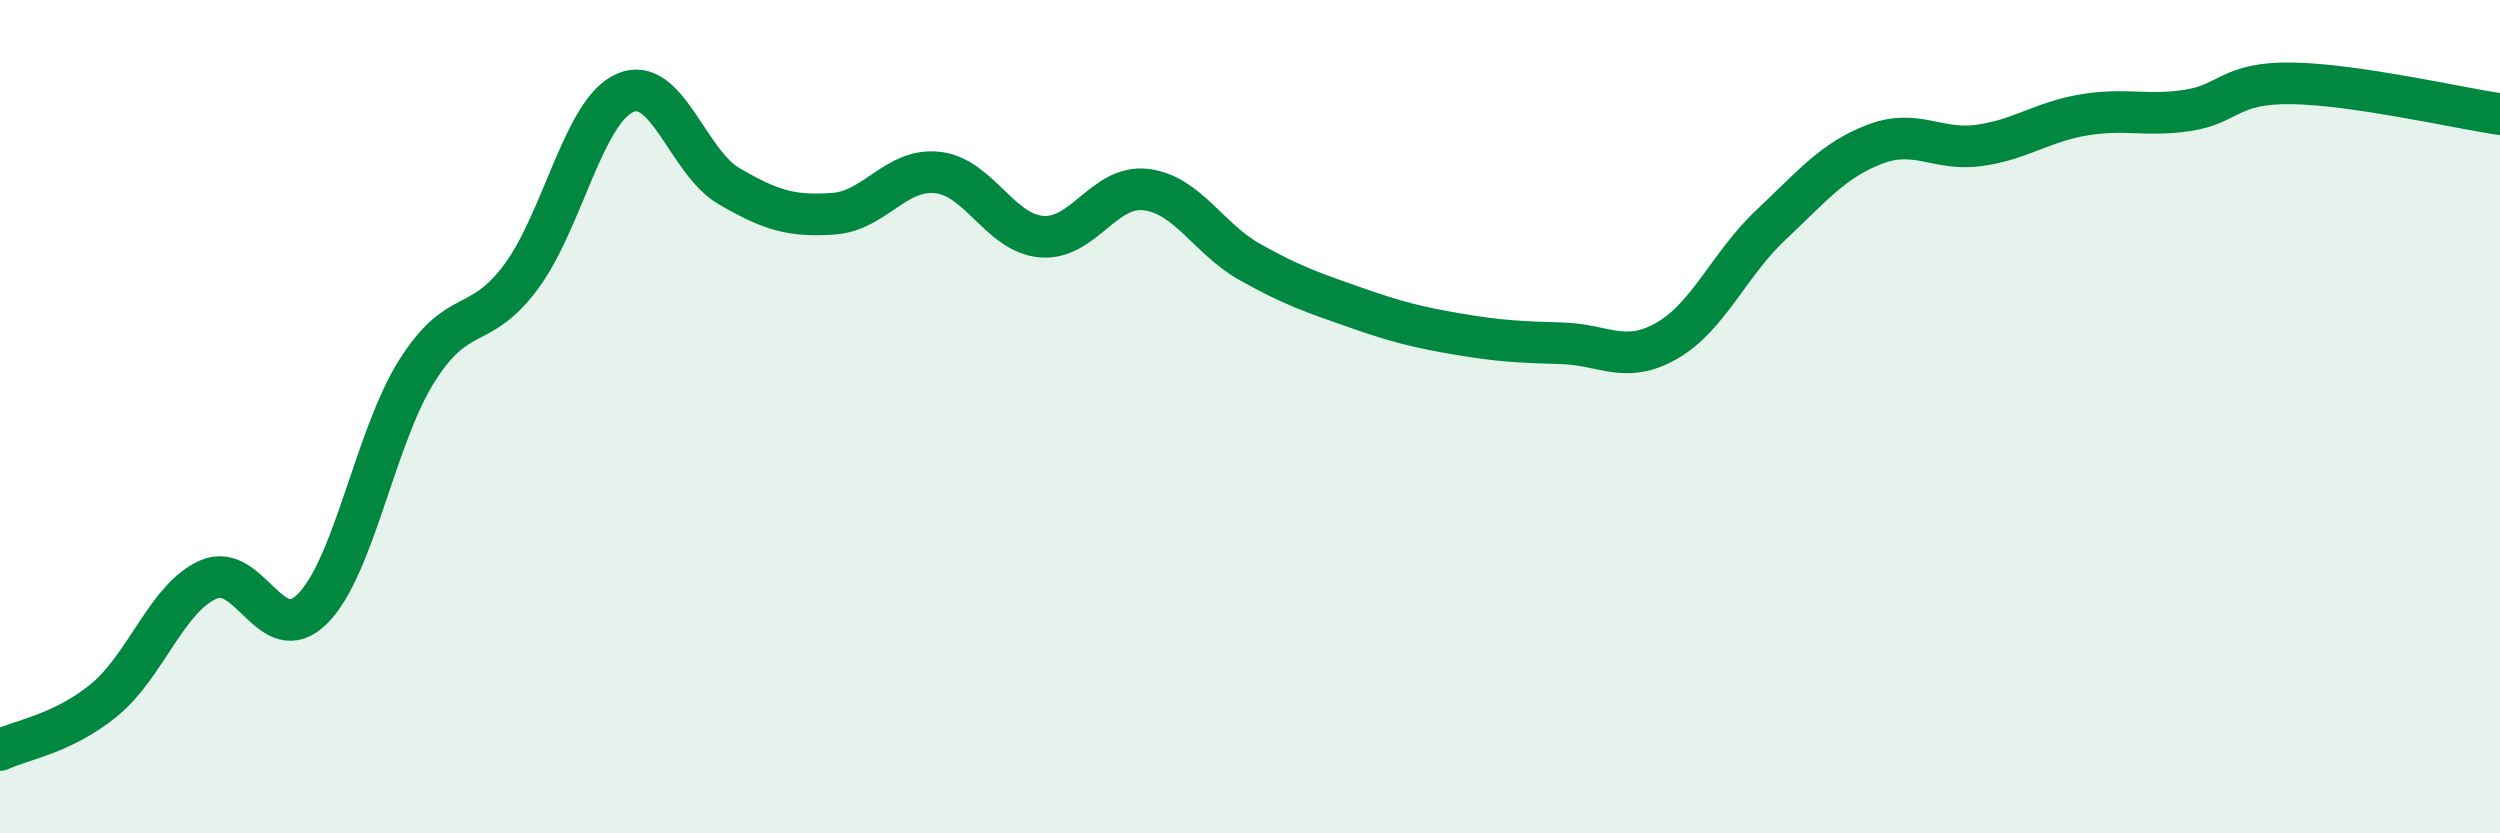 
    <svg width="60" height="20" viewBox="0 0 60 20" xmlns="http://www.w3.org/2000/svg">
      <path
        d="M 0,18 C 0.5,17.76 1.5,17.62 2.5,16.8 C 3.5,15.98 4,14.35 5,13.91 C 6,13.47 6.5,15.61 7.5,14.61 C 8.5,13.61 9,10.5 10,8.91 C 11,7.32 11.5,7.99 12.5,6.65 C 13.5,5.31 14,2.67 15,2.23 C 16,1.79 16.5,3.89 17.5,4.47 C 18.5,5.05 19,5.2 20,5.13 C 21,5.06 21.5,4.03 22.5,4.14 C 23.5,4.25 24,5.6 25,5.68 C 26,5.76 26.5,4.43 27.5,4.55 C 28.5,4.67 29,5.73 30,6.29 C 31,6.85 31.5,7.02 32.5,7.37 C 33.5,7.72 34,7.85 35,8.02 C 36,8.19 36.5,8.21 37.5,8.24 C 38.5,8.27 39,8.75 40,8.18 C 41,7.61 41.5,6.34 42.5,5.4 C 43.5,4.46 44,3.84 45,3.46 C 46,3.08 46.5,3.63 47.5,3.49 C 48.5,3.35 49,2.93 50,2.76 C 51,2.59 51.5,2.8 52.5,2.65 C 53.5,2.5 53.5,1.98 55,2 C 56.5,2.02 59,2.59 60,2.74L60 20L0 20Z"
        fill="#008740"
        opacity="0.1"
        stroke-linecap="round"
        stroke-linejoin="round"
      />
      <path
        d="M 0,18 C 0.5,17.76 1.5,17.62 2.5,16.8 C 3.5,15.98 4,14.35 5,13.91 C 6,13.47 6.5,15.61 7.5,14.61 C 8.5,13.61 9,10.5 10,8.91 C 11,7.32 11.5,7.99 12.5,6.65 C 13.5,5.31 14,2.67 15,2.23 C 16,1.79 16.5,3.89 17.5,4.47 C 18.5,5.05 19,5.2 20,5.13 C 21,5.06 21.5,4.03 22.5,4.14 C 23.5,4.25 24,5.6 25,5.68 C 26,5.76 26.5,4.43 27.5,4.55 C 28.5,4.67 29,5.73 30,6.29 C 31,6.85 31.5,7.02 32.5,7.37 C 33.5,7.72 34,7.85 35,8.02 C 36,8.19 36.5,8.21 37.5,8.24 C 38.5,8.27 39,8.75 40,8.18 C 41,7.61 41.5,6.34 42.5,5.4 C 43.5,4.46 44,3.84 45,3.46 C 46,3.08 46.5,3.63 47.5,3.49 C 48.5,3.35 49,2.93 50,2.76 C 51,2.59 51.5,2.8 52.5,2.65 C 53.5,2.5 53.5,1.98 55,2 C 56.5,2.02 59,2.59 60,2.74"
        stroke="#008740"
        stroke-width="1"
        fill="none"
        stroke-linecap="round"
        stroke-linejoin="round"
      />
    </svg>
  